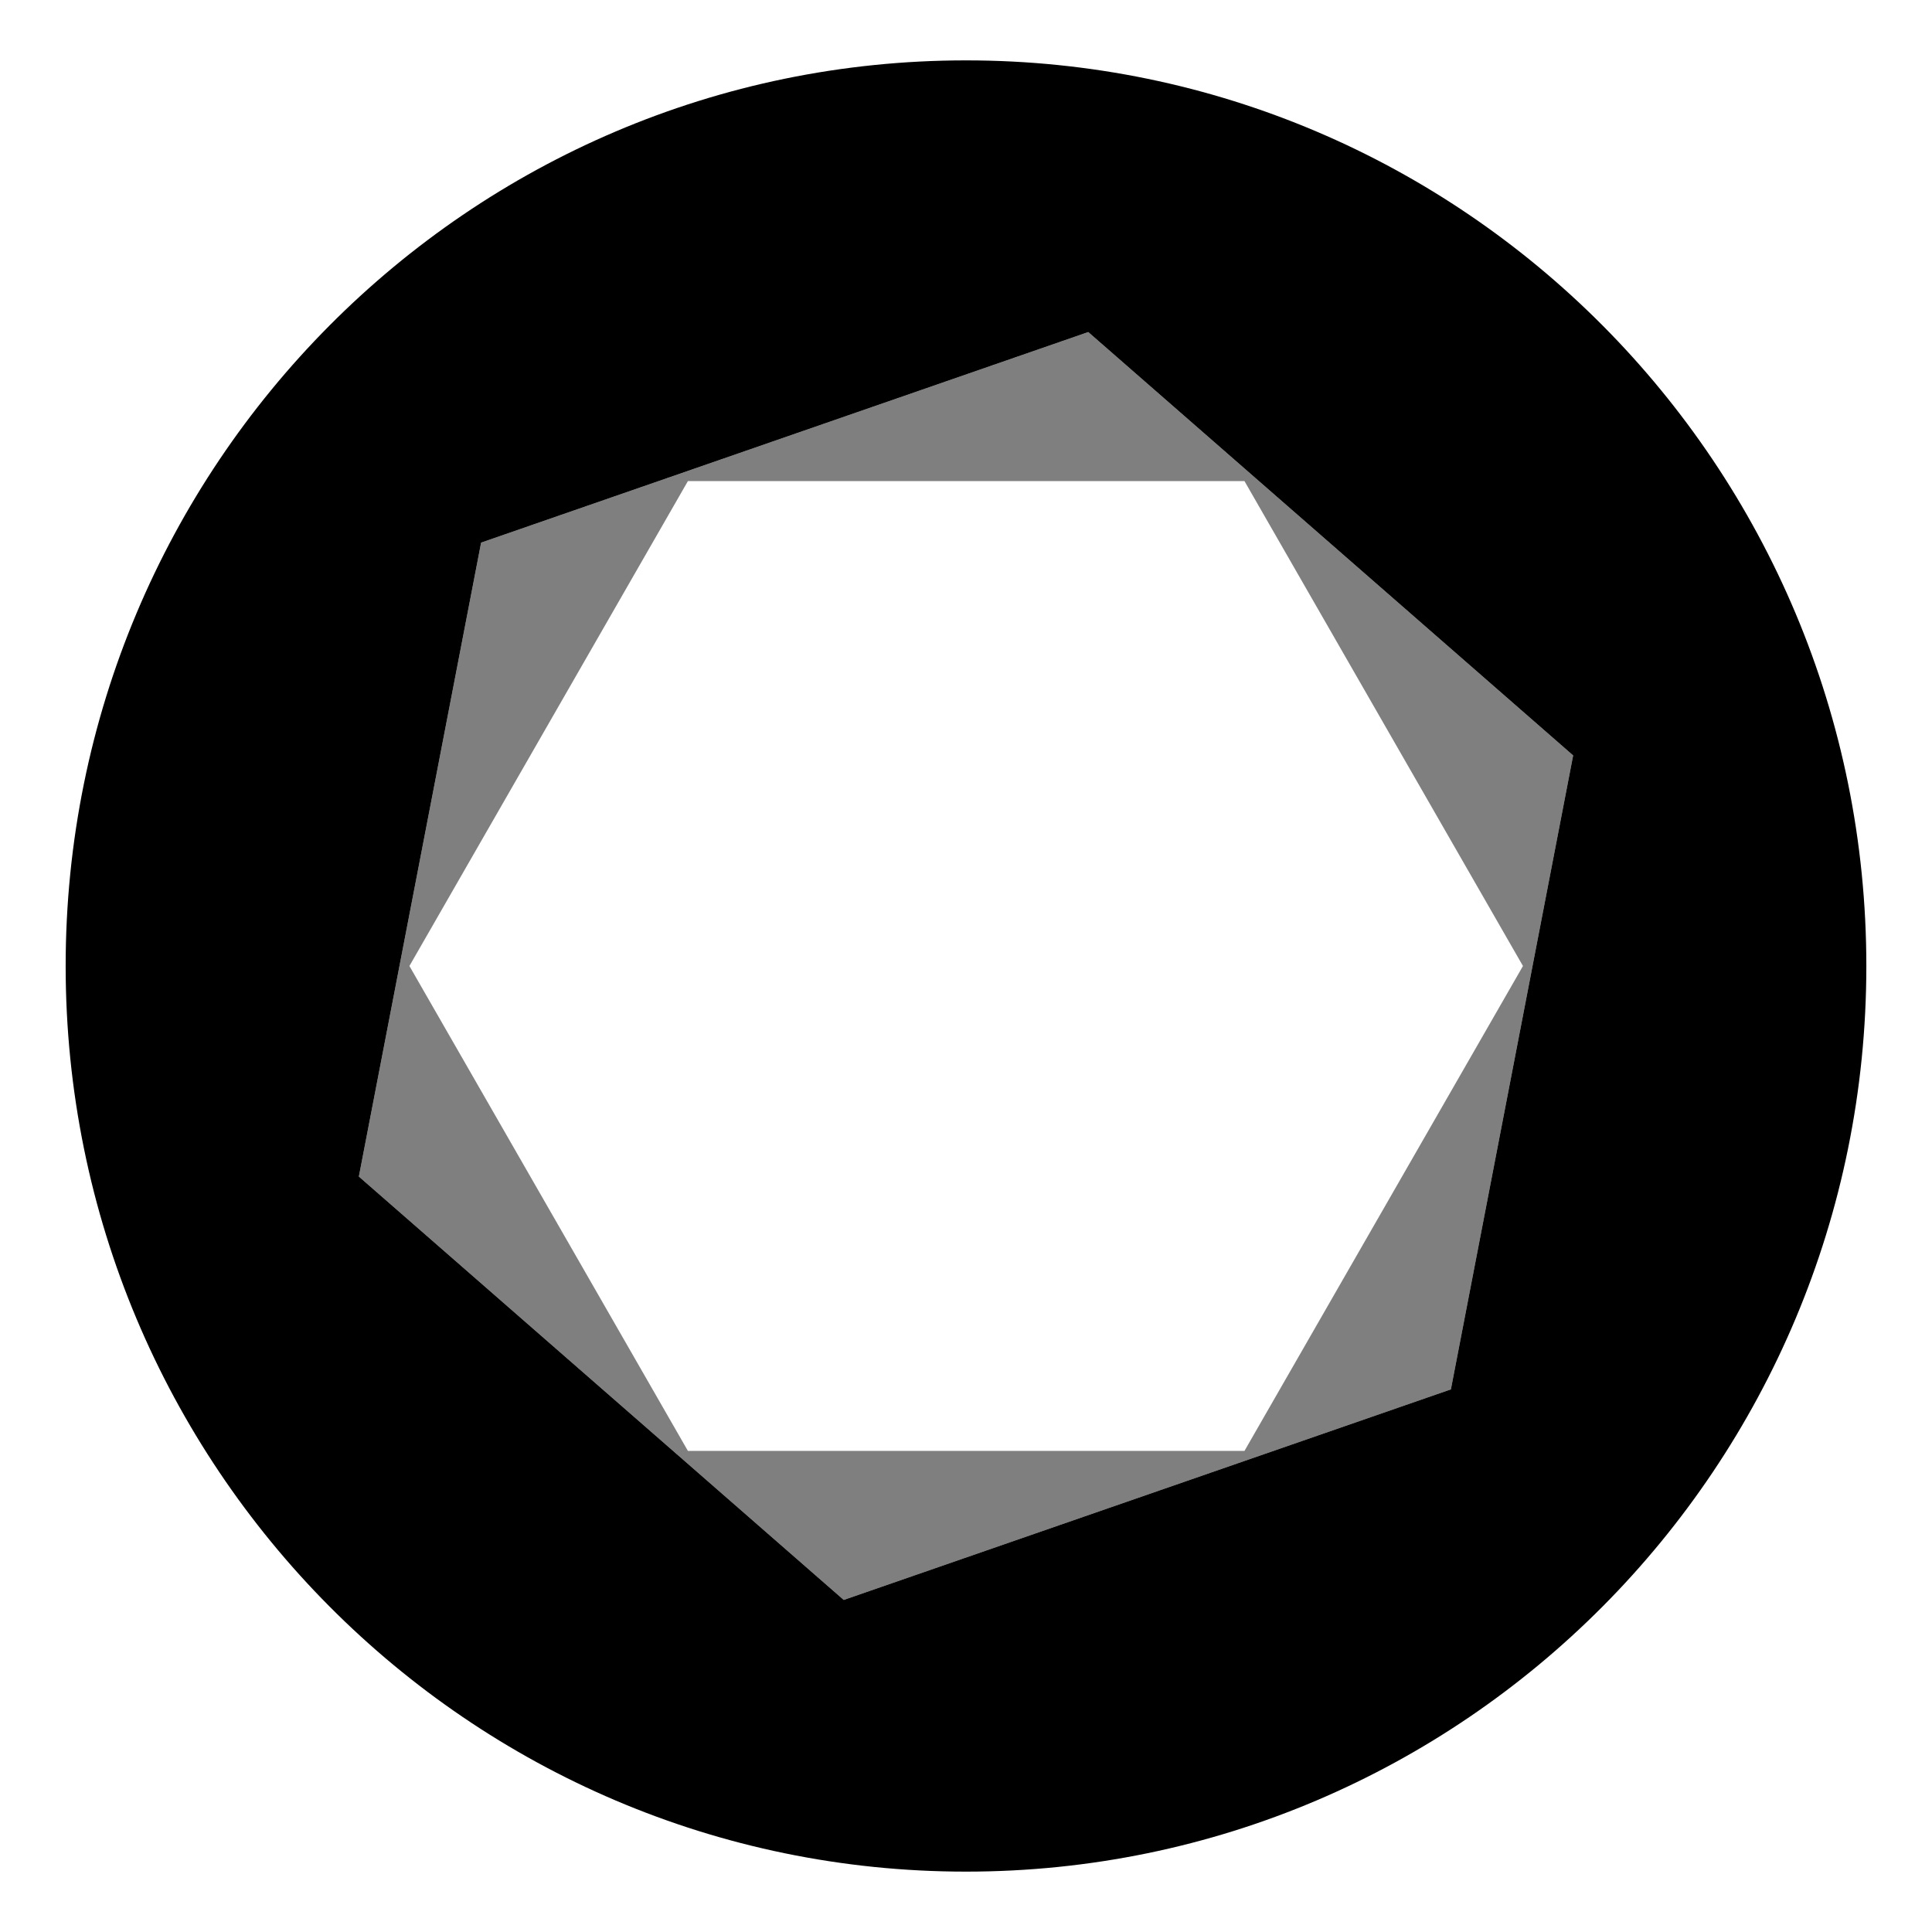<svg xmlns="http://www.w3.org/2000/svg" id="Layer_1" width="512" height="512" viewBox="0 0 512 512"><defs><style>      .st0 {        isolation: isolate;        opacity: .5;      }    </style></defs><path d="M256,16C124.2,16,17.4,123.5,17.4,256s106.8,240,238.6,240,238.6-107.4,238.6-240S387.8,16,256,16ZM384.5,368.2l-160.9,55.8-128.5-112.2,32.4-168,160.9-55.8,128.5,112.2-32.4,168Z"></path><path class="st0" d="M127.5,143.8l-32.4,168,128.5,112.2,160.9-55.8,32.4-168-128.5-112.2-160.9,55.8ZM403.6,256l-73.8,128.5h-147.5l-73.8-128.5,73.8-128.5h147.5l73.8,128.5Z"></path></svg>